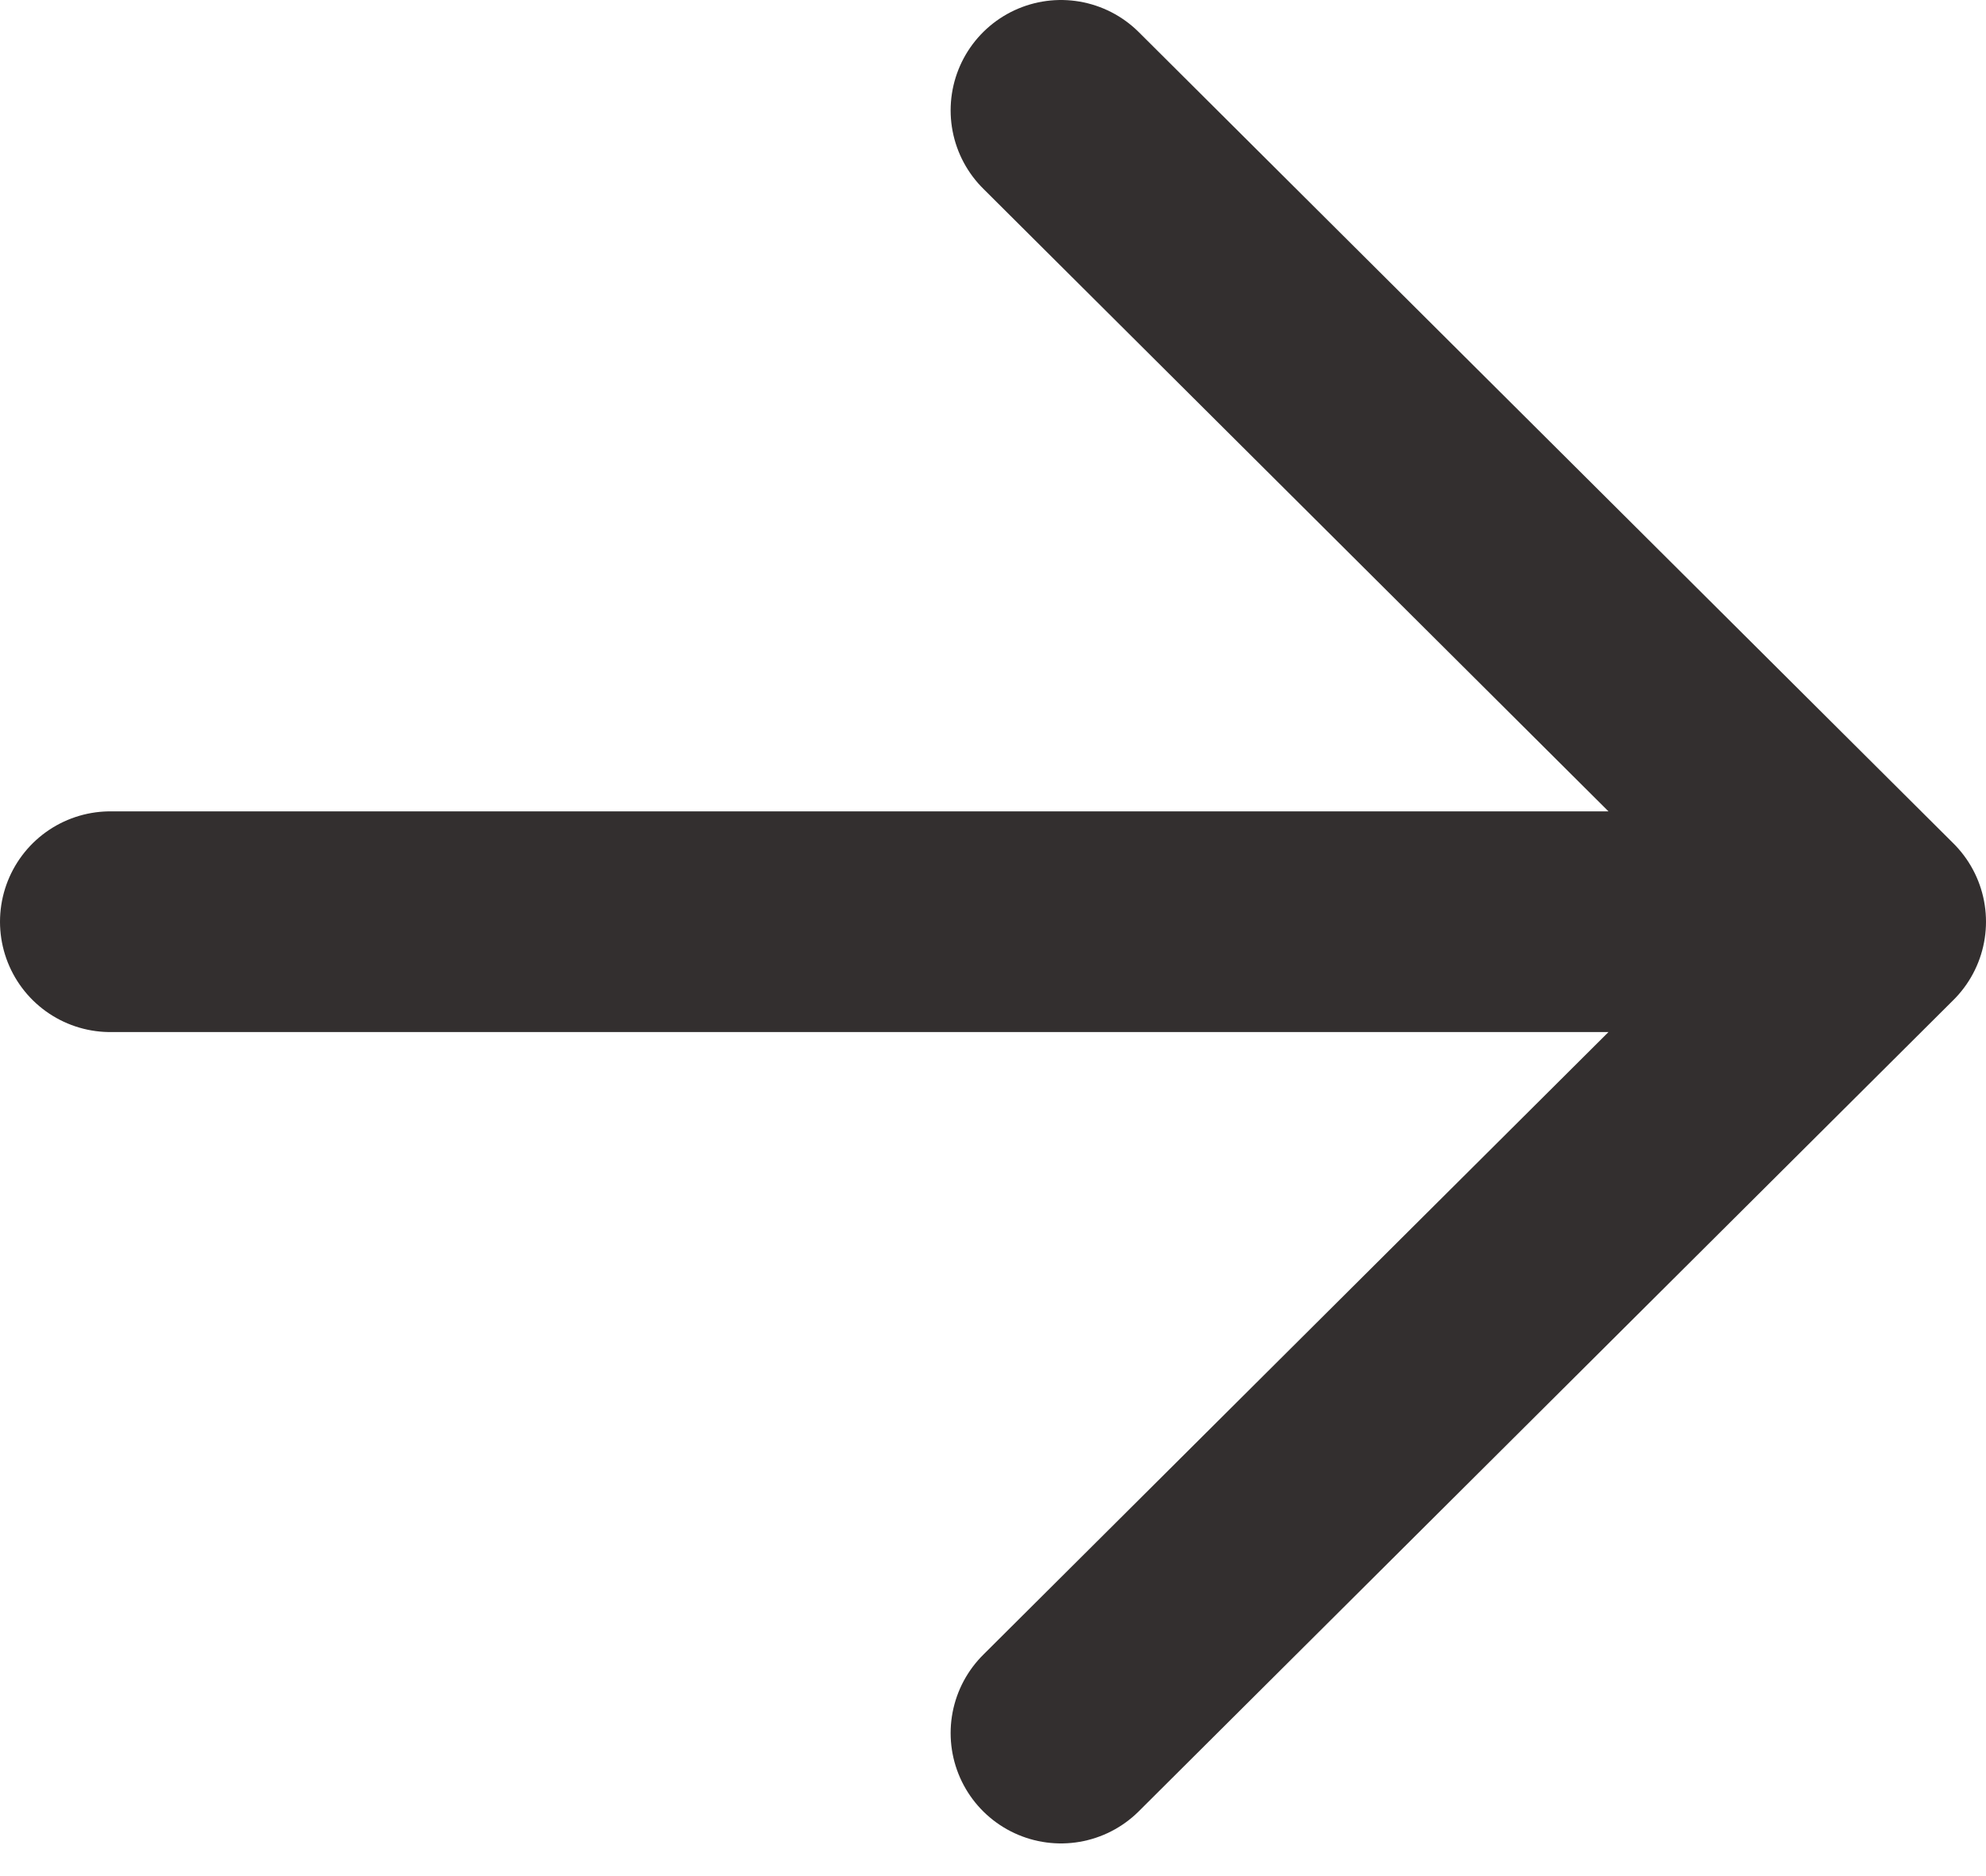 <svg width="18" height="17" viewBox="0 0 18 17" fill="none" xmlns="http://www.w3.org/2000/svg">
<path d="M9.616 1L17 8.352L9.616 15.704M15.974 8.352H1" stroke="#332F2F" stroke-width="2" stroke-linecap="round" stroke-linejoin="round"/>
</svg>
